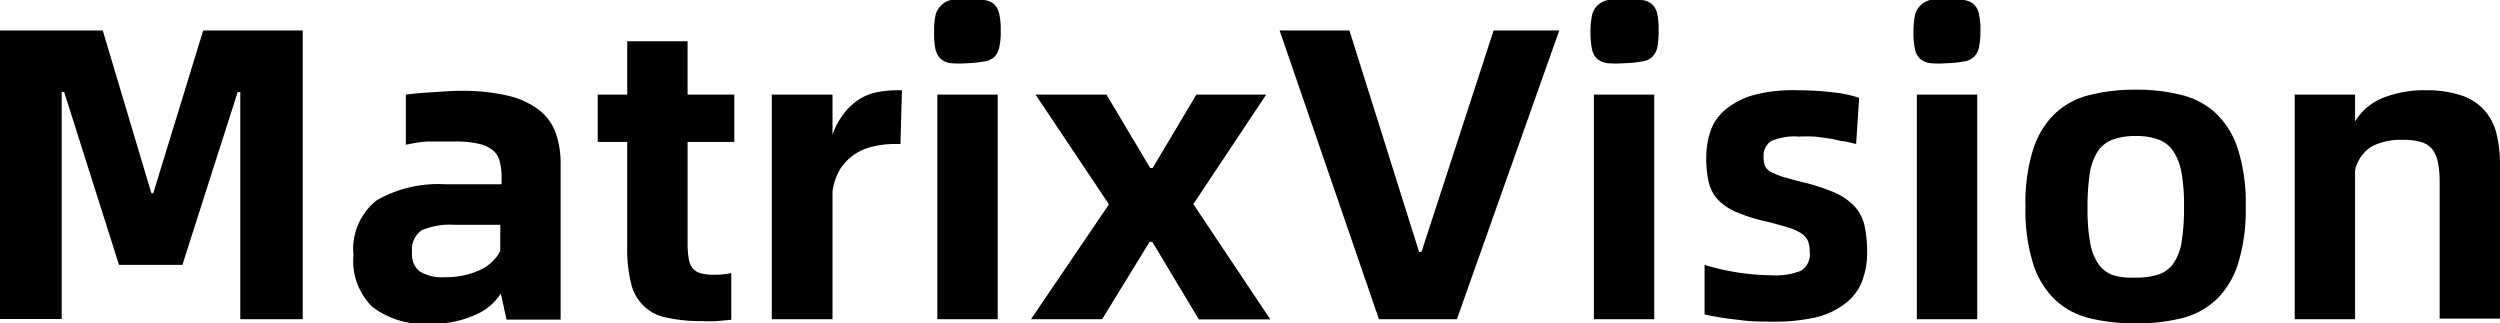 <svg xmlns="http://www.w3.org/2000/svg" viewBox="0 0 132.13 17.09"><g id="图层_2" data-name="图层 2"><g id="图层_1-2" data-name="图层 1"><path d="M0,1.61H5.43L8,10.21H8.1l2.64-8.6H16V16.87h-3.3v-12h-.14L9.64,14H6.29L3.39,4.86H3.26v12H0Z"/><path d="M24.29,4.8a10.66,10.66,0,0,1,2.52.25,4.34,4.34,0,0,1,1.65.74A2.68,2.68,0,0,1,29.36,7a4.76,4.76,0,0,1,.27,1.67v8.22H26.77l-.3-1.38a2.94,2.94,0,0,1-1.35,1.13,5.47,5.47,0,0,1-2.44.47,4.48,4.48,0,0,1-3-.89,3.41,3.41,0,0,1-1-2.74,3.27,3.27,0,0,1,1.24-2.9,6.55,6.55,0,0,1,3.65-.84h2.94v-.3a3.42,3.42,0,0,0-.1-.91,1.06,1.06,0,0,0-.38-.6,1.77,1.77,0,0,0-.77-.34,5.57,5.57,0,0,0-1.28-.11c-.42,0-.85,0-1.27,0s-.85.09-1.26.17V5c.46-.06.95-.1,1.48-.13S23.86,4.8,24.29,4.8Zm-.79,9.85a4.27,4.27,0,0,0,1.87-.38,2.28,2.28,0,0,0,1.07-1V11.88H24a3.78,3.78,0,0,0-1.71.29,1.23,1.23,0,0,0-.51,1.18,1.12,1.12,0,0,0,.41,1A2.27,2.27,0,0,0,23.5,14.65Z"/><path d="M36.34,7.5v5.3a4.93,4.93,0,0,0,.06.86,1.08,1.08,0,0,0,.21.52.82.82,0,0,0,.42.26,2.48,2.48,0,0,0,.68.08,4.1,4.1,0,0,0,.94-.09V16.9l-.74.07a7.14,7.14,0,0,1-.8,0,8.25,8.25,0,0,1-1.86-.18A2.35,2.35,0,0,1,33.36,15a7.42,7.42,0,0,1-.21-1.93V7.5H31.59V5h1.56V2.18h3.19V5h2.47V7.5Z"/><path d="M47.67,4.77l-.08,2.84h-.31a5,5,0,0,0-1.09.12,3,3,0,0,0-1,.41,2.82,2.82,0,0,0-.77.77A3.15,3.15,0,0,0,44,10.12v6.75H40.79V5H44V7.13a3.72,3.72,0,0,1,.65-1.19,3.27,3.27,0,0,1,.82-.73,2.86,2.86,0,0,1,.95-.35,5.8,5.8,0,0,1,1-.09Z"/><path d="M51.15,3.34a5.49,5.49,0,0,1-.88,0,1,1,0,0,1-.55-.23,1,1,0,0,1-.28-.51,4.3,4.3,0,0,1-.07-.9,4.16,4.16,0,0,1,.07-.88,1,1,0,0,1,.28-.51A1,1,0,0,1,50.27,0,9.81,9.81,0,0,1,52,0a1,1,0,0,1,.54.22,1,1,0,0,1,.27.51,3.51,3.51,0,0,1,.08.88,3.64,3.64,0,0,1-.08.9,1,1,0,0,1-.27.51,1,1,0,0,1-.54.23A5.48,5.48,0,0,1,51.15,3.34ZM49.54,5h3.19V16.87H49.54Z"/><path d="M58.61,10.8,54.73,5h3.75l2.31,3.88h.13L63.23,5h3.69l-3.85,5.79,4.07,6.09H63.36L60.9,12.78h-.14l-2.51,4.09H54.49Z"/><path d="M67.63,1.61h3.69L75,13.31h.13l3.81-11.7h3.47L77,16.87H72.88Z"/><path d="M85.84,3.34a5.57,5.57,0,0,1-.88,0,1.07,1.07,0,0,1-.55-.23,1,1,0,0,1-.27-.51,4.2,4.2,0,0,1-.08-.9,4.06,4.06,0,0,1,.08-.88,1,1,0,0,1,.27-.51A1.06,1.06,0,0,1,85,0a7.34,7.34,0,0,1,.88,0,7.1,7.1,0,0,1,.89,0,1,1,0,0,1,.54.22,1,1,0,0,1,.28.51,4.16,4.16,0,0,1,.07.88,4.3,4.3,0,0,1-.07.9,1,1,0,0,1-.28.51,1,1,0,0,1-.54.23A5.4,5.4,0,0,1,85.84,3.34ZM84.24,5h3.19V16.87H84.24Z"/><path d="M93.85,17c-.69,0-1.36,0-2-.1a15.49,15.49,0,0,1-1.76-.28V14a12.59,12.59,0,0,0,1.81.41,12.83,12.83,0,0,0,1.77.14,3.52,3.52,0,0,0,1.51-.24,1,1,0,0,0,.47-.95,2,2,0,0,0-.08-.59,1,1,0,0,0-.34-.42,2.72,2.72,0,0,0-.7-.32c-.29-.09-.68-.2-1.16-.32a8.9,8.9,0,0,1-1.57-.49,3,3,0,0,1-1-.66,2.09,2.09,0,0,1-.49-.93,5.37,5.37,0,0,1-.13-1.28,4.37,4.37,0,0,1,.25-1.5,2.59,2.59,0,0,1,.83-1.11A4,4,0,0,1,92.77,5,8.23,8.23,0,0,1,95,4.77a16,16,0,0,1,1.88.11,6.73,6.73,0,0,1,1.38.29L98.1,7.61l-.6-.14c-.23,0-.48-.1-.76-.14s-.55-.08-.83-.11a8,8,0,0,0-.83,0,3.08,3.08,0,0,0-1.48.24.94.94,0,0,0-.39.86,1.15,1.15,0,0,0,.08.46.69.69,0,0,0,.32.31,3.53,3.53,0,0,0,.67.27c.29.08.66.19,1.13.3a10.74,10.74,0,0,1,1.61.54,3.29,3.29,0,0,1,1,.71,2.24,2.24,0,0,1,.52,1,6.21,6.21,0,0,1,.14,1.39A4.17,4.17,0,0,1,98.36,15a2.78,2.78,0,0,1-1,1.16,4.08,4.08,0,0,1-1.51.64A9.76,9.76,0,0,1,93.85,17Z"/><path d="M102.91,3.34a5.57,5.57,0,0,1-.88,0,1.11,1.11,0,0,1-.55-.23,1,1,0,0,1-.27-.51,4.2,4.2,0,0,1-.08-.9,4.06,4.06,0,0,1,.08-.88,1,1,0,0,1,.27-.51A1.1,1.1,0,0,1,102,0a9.92,9.92,0,0,1,1.78,0,1,1,0,0,1,.53.22.91.91,0,0,1,.28.51,4.06,4.06,0,0,1,.08.88,4.2,4.2,0,0,1-.08.9.91.91,0,0,1-.28.51,1,1,0,0,1-.53.23A5.61,5.61,0,0,1,102.91,3.34ZM101.31,5h3.19V16.87h-3.19Z"/><path d="M112.88,17.09a9.76,9.76,0,0,1-2.47-.28,4.07,4.07,0,0,1-1.83-1,4.53,4.53,0,0,1-1.13-1.89,9.47,9.47,0,0,1-.4-3,9.4,9.4,0,0,1,.4-3,4.53,4.53,0,0,1,1.13-1.89,4.07,4.07,0,0,1,1.83-1,9.74,9.74,0,0,1,2.47-.29,9.6,9.6,0,0,1,2.46.29,4.09,4.09,0,0,1,1.82,1,4.53,4.53,0,0,1,1.13,1.89,9.4,9.4,0,0,1,.4,3,9.47,9.47,0,0,1-.4,3,4.53,4.53,0,0,1-1.13,1.89,4.09,4.09,0,0,1-1.82,1A9.62,9.62,0,0,1,112.88,17.09Zm0-2.42a3.63,3.63,0,0,0,1.22-.17,1.55,1.55,0,0,0,.79-.61,2.77,2.77,0,0,0,.42-1.15,11.46,11.46,0,0,0,.12-1.81,10.14,10.14,0,0,0-.13-1.8A3.14,3.14,0,0,0,114.87,8a1.63,1.63,0,0,0-.78-.62,3.27,3.27,0,0,0-1.21-.19,3.36,3.36,0,0,0-1.22.19,1.61,1.61,0,0,0-.79.62,3,3,0,0,0-.42,1.17,11.32,11.32,0,0,0-.12,1.8,10.26,10.26,0,0,0,.13,1.81,2.91,2.91,0,0,0,.43,1.15,1.61,1.61,0,0,0,.78.61A3.53,3.53,0,0,0,112.88,14.67Z"/><path d="M128.19,4.77a5.83,5.83,0,0,1,1.86.26,2.8,2.8,0,0,1,1.22.76A2.85,2.85,0,0,1,131.93,7a6.8,6.8,0,0,1,.2,1.73v8.11h-3.19V9.59a5,5,0,0,0-.09-1,1.69,1.69,0,0,0-.29-.69,1.18,1.18,0,0,0-.59-.39,3.24,3.24,0,0,0-1-.12,3.35,3.35,0,0,0-1.62.35A2,2,0,0,0,124.47,9v7.87h-3.19V5h3.19V6.42a3,3,0,0,1,1.46-1.24A5.81,5.81,0,0,1,128.19,4.77Z"/></g></g></svg>